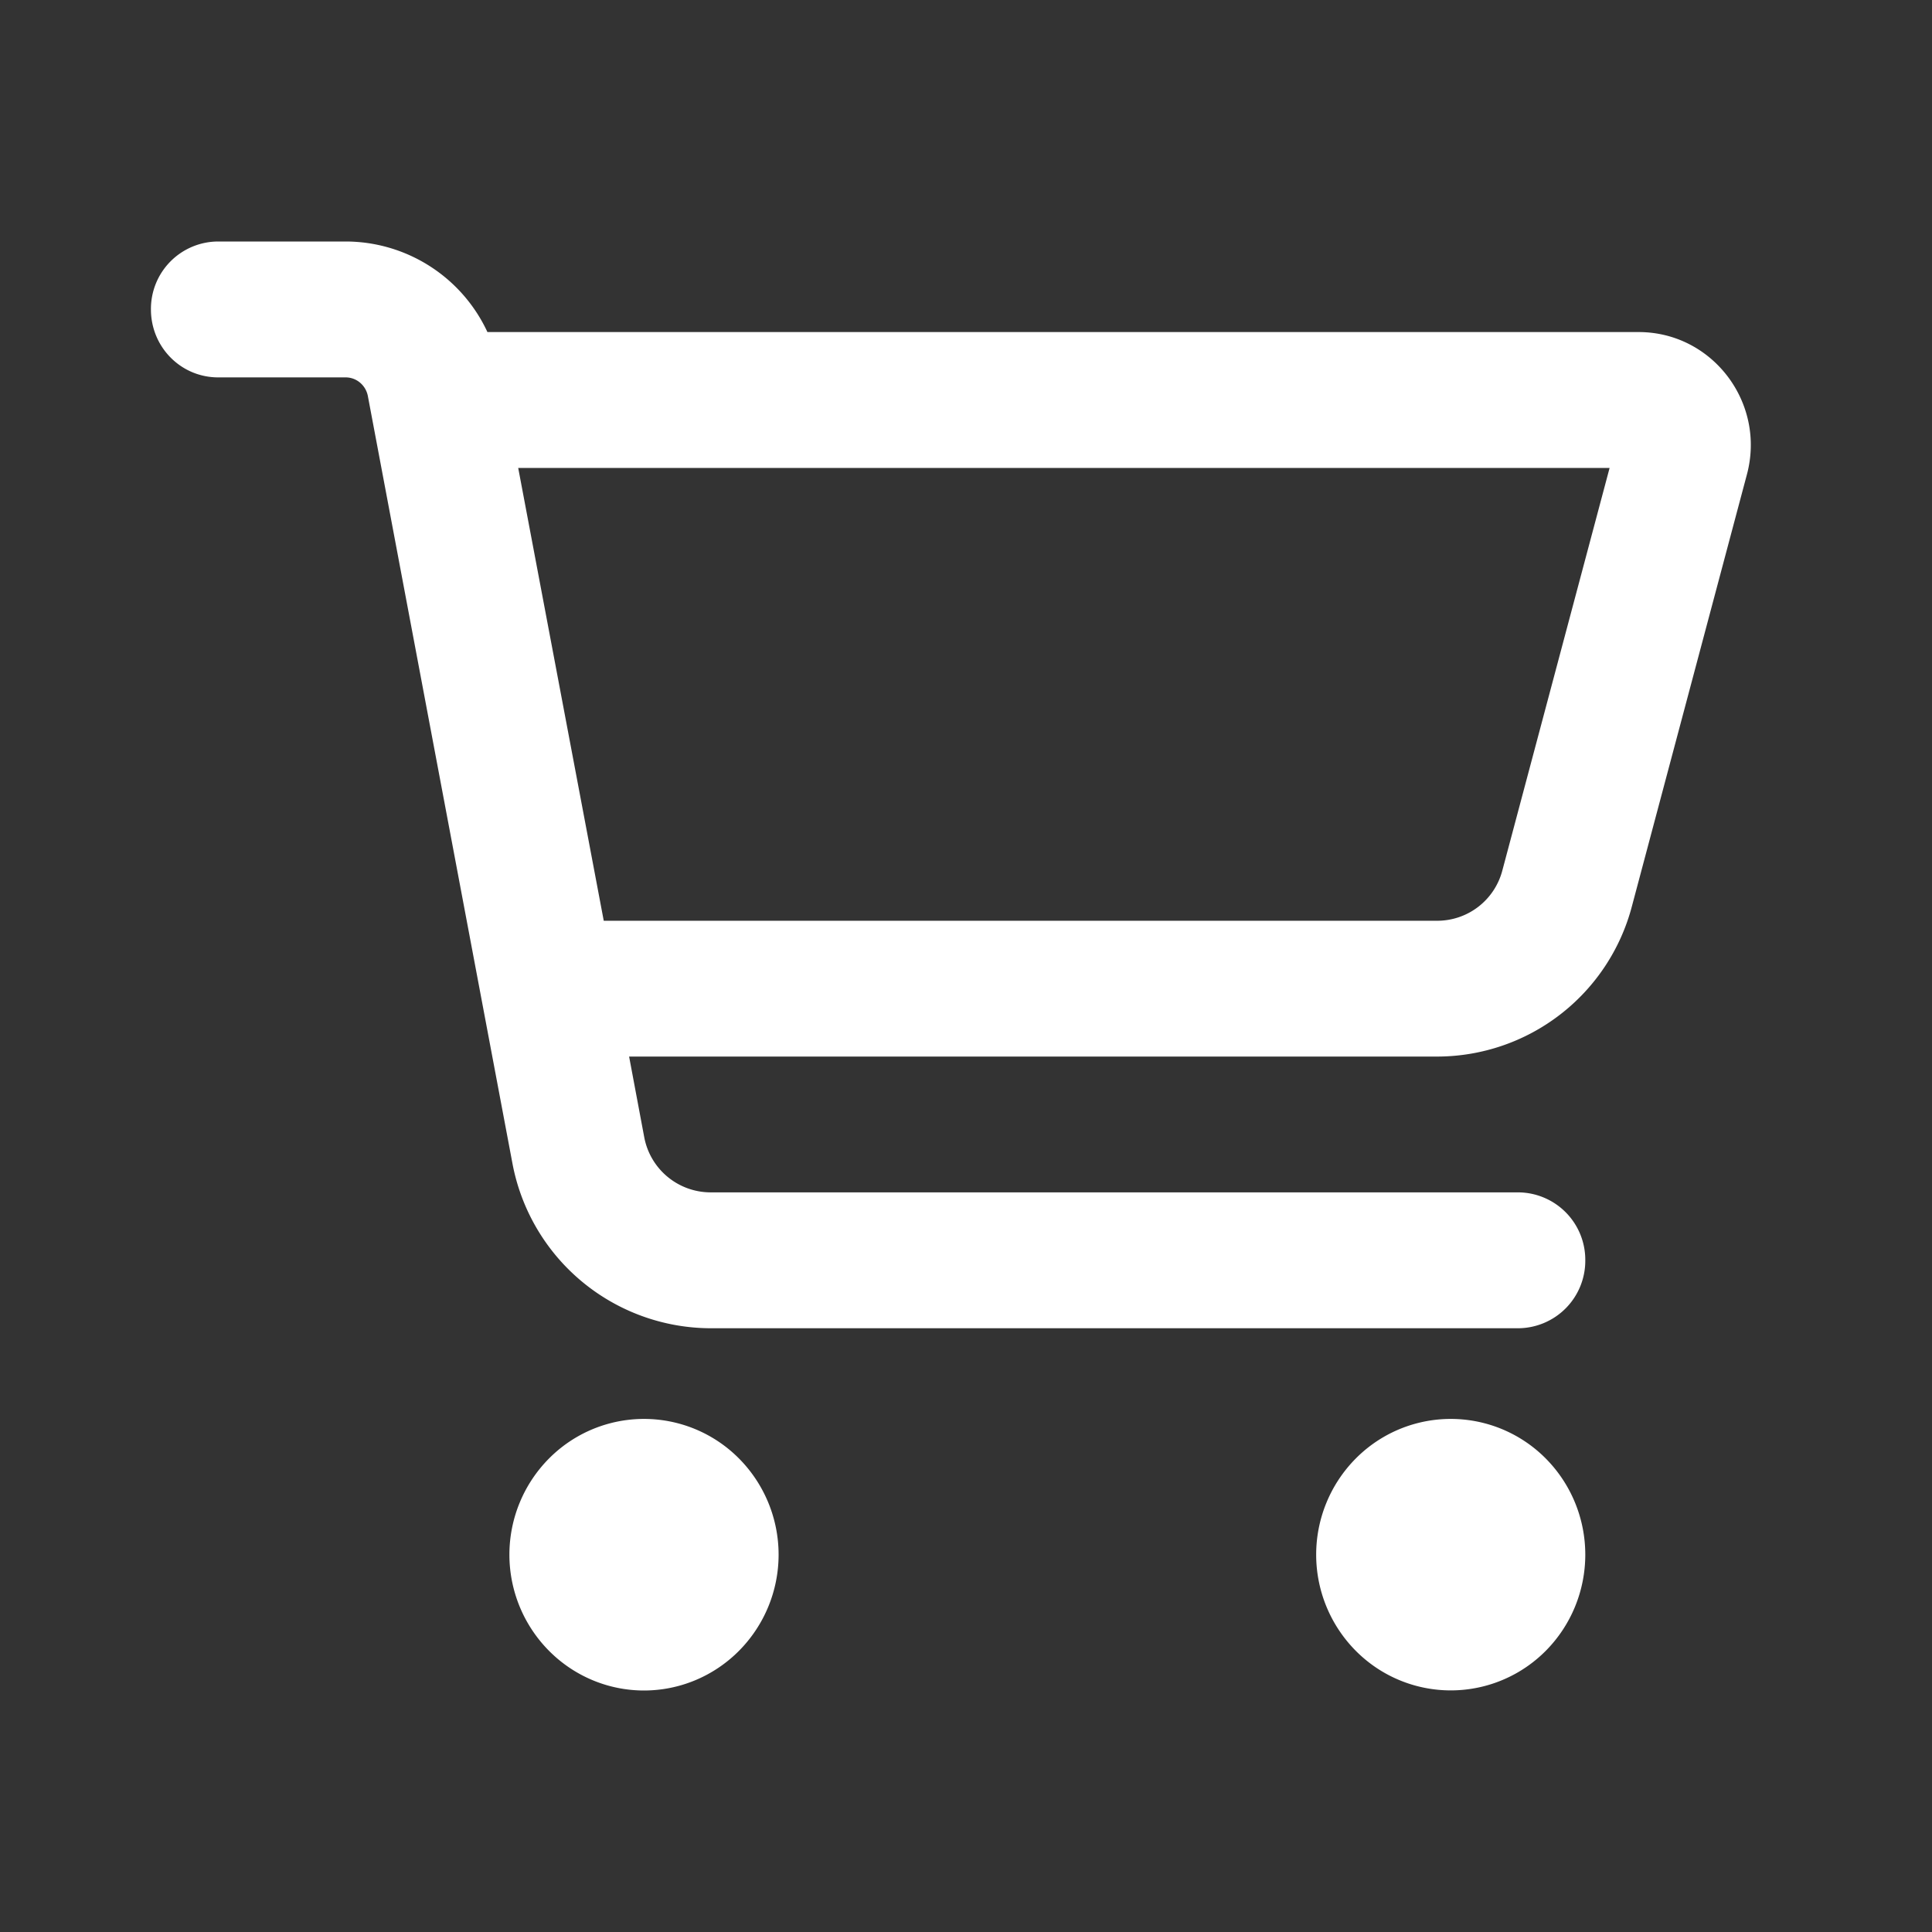 <svg width="24" height="24" fill="none" xmlns="http://www.w3.org/2000/svg"><rect width="100%" height="100%" fill="#333333" stroke="none"/><path d="M2.71 3a.837.837 0 0 0-.835.844c0 .467.372.844.835.844h1.584c.132 0 .247.094.275.228l1.795 9.527a2.512 2.512 0 0 0 2.46 2.057h10.034a.838.838 0 0 0 .835-.844.838.838 0 0 0-.835-.844H8.825a.84.84 0 0 1-.822-.685l-.188-1.002h10.04a2.504 2.504 0 0 0 2.419-1.874L21.7 5.897c.24-.893-.428-1.772-1.344-1.772H6.055A1.944 1.944 0 0 0 4.294 3H2.71Zm3.727 2.813h13.558l-1.332 4.999a.836.836 0 0 1-.808.626H7.5L6.437 5.811ZM8 21c.443 0 .868-.178 1.181-.494a1.696 1.696 0 0 0 0-2.387 1.662 1.662 0 0 0-2.362 0 1.696 1.696 0 0 0 0 2.387c.313.316.738.494 1.18.494Zm11.693-1.688c0-.447-.176-.876-.49-1.193a1.662 1.662 0 0 0-2.362 0 1.696 1.696 0 0 0 0 2.387 1.662 1.662 0 0 0 2.362 0c.314-.317.49-.746.49-1.194Z" fill="#fff"/></svg>